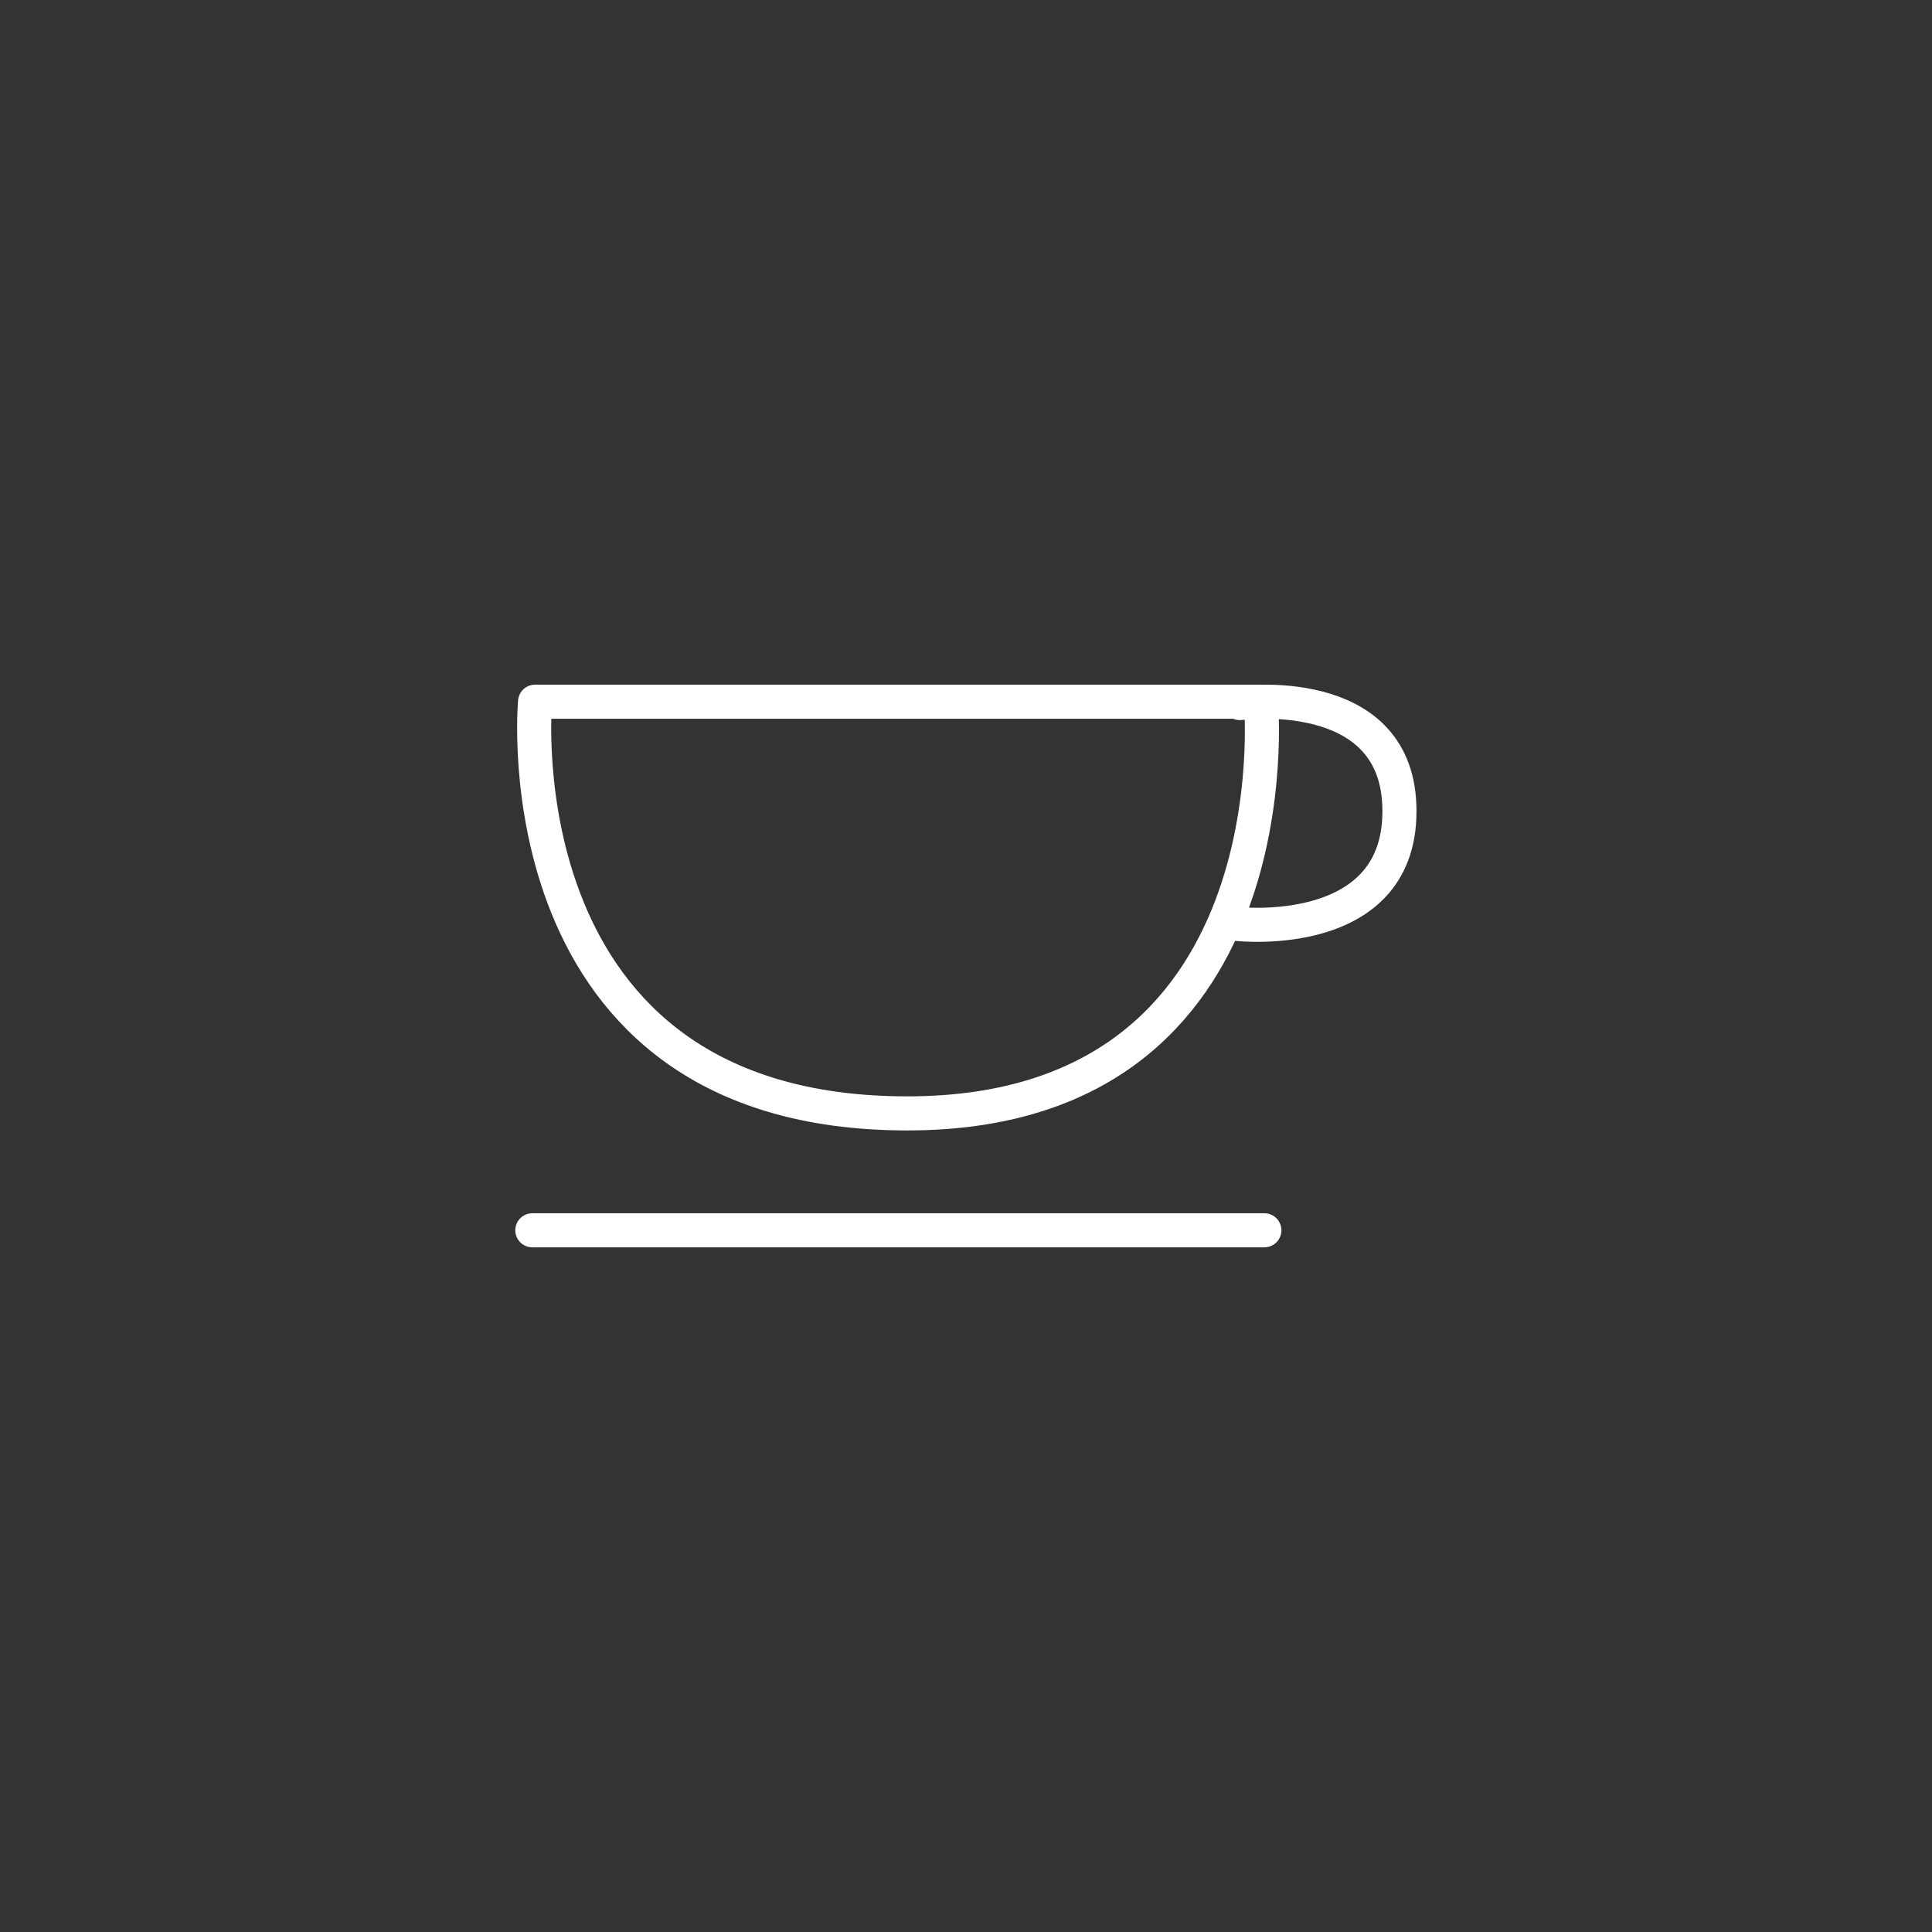 <svg xmlns="http://www.w3.org/2000/svg" viewBox="0 0 56.69 56.69"><rect x="0" y="0" width="56.69" height="56.69" fill="#333333" stroke="none"/><defs><style>.cls-1{fill:none;stroke:#fff;stroke-linecap:round;stroke-linejoin:round;}</style></defs><g id="Icons"><path class="cls-1" d="M15.7,20.59H37s1.1,12.08-10.38,12.08C14.6,32.67,15.7,20.59,15.7,20.59Z"/><path class="cls-1" d="M36.3,27.11s4.91.56,4.76-3.48c-.13-3.62-4.68-3-4.68-3"/><line class="cls-1" x1="15.62" y1="36.1" x2="37.1" y2="36.1"/></g></svg>